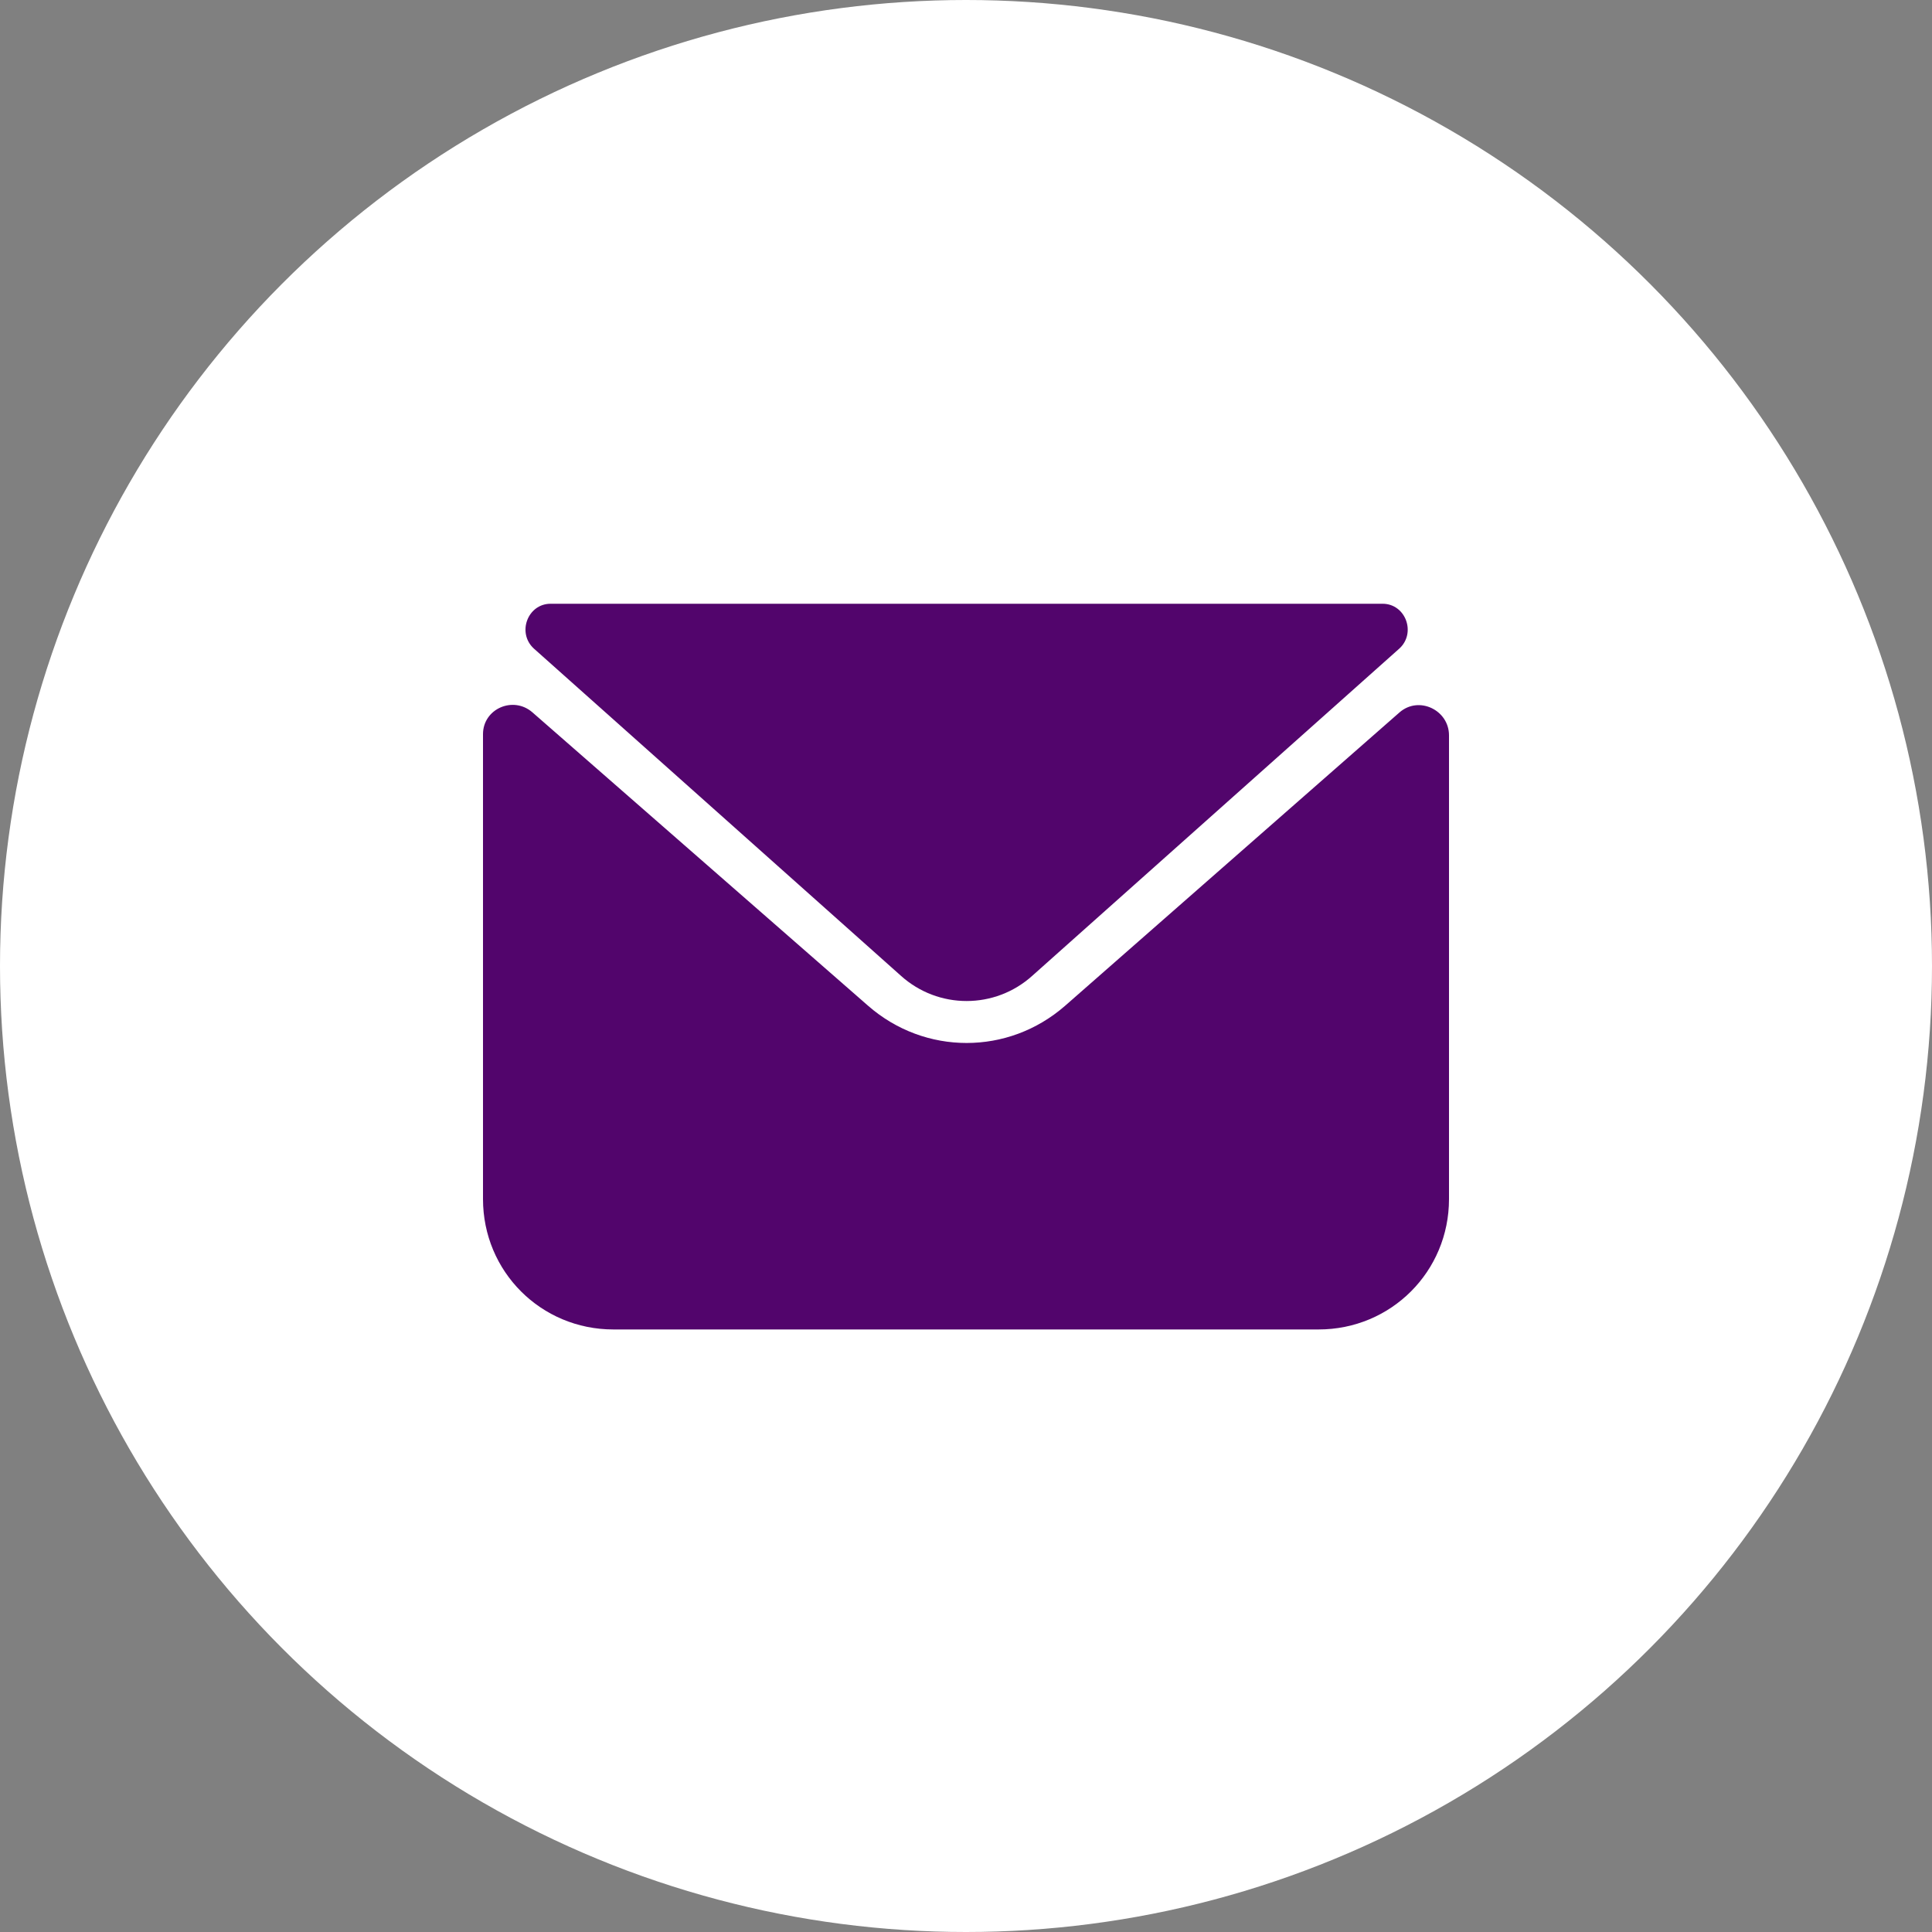 <svg width="40" height="40" viewBox="0 0 40 40" fill="none" xmlns="http://www.w3.org/2000/svg">
<rect x="0" y="0" width="40" height="40" fill="#808080" stroke="none"/>
<circle cx="20" cy="20" r="20" fill="white"/>
<path d="M18.65 20.2C19.425 20.9 20.6 20.9 21.375 20.2L28.975 13.425C29.325 13.1 29.1 12.5 28.625 12.5H11.4C10.925 12.5 10.7 13.1 11.05 13.425L18.65 20.2Z" fill="#52056C"/>
<path d="M10 15.2V24.825C10 26.325 11.2 27.525 12.7 27.525H27.3C28.8 27.525 30 26.325 30 24.825V15.225C30 14.7 29.375 14.4 28.975 14.75L22.05 20.825C20.875 21.85 19.15 21.85 17.975 20.825L11.025 14.75C10.625 14.4 10 14.675 10 15.2L10 15.2Z" fill="#52056C"/>
</svg>
